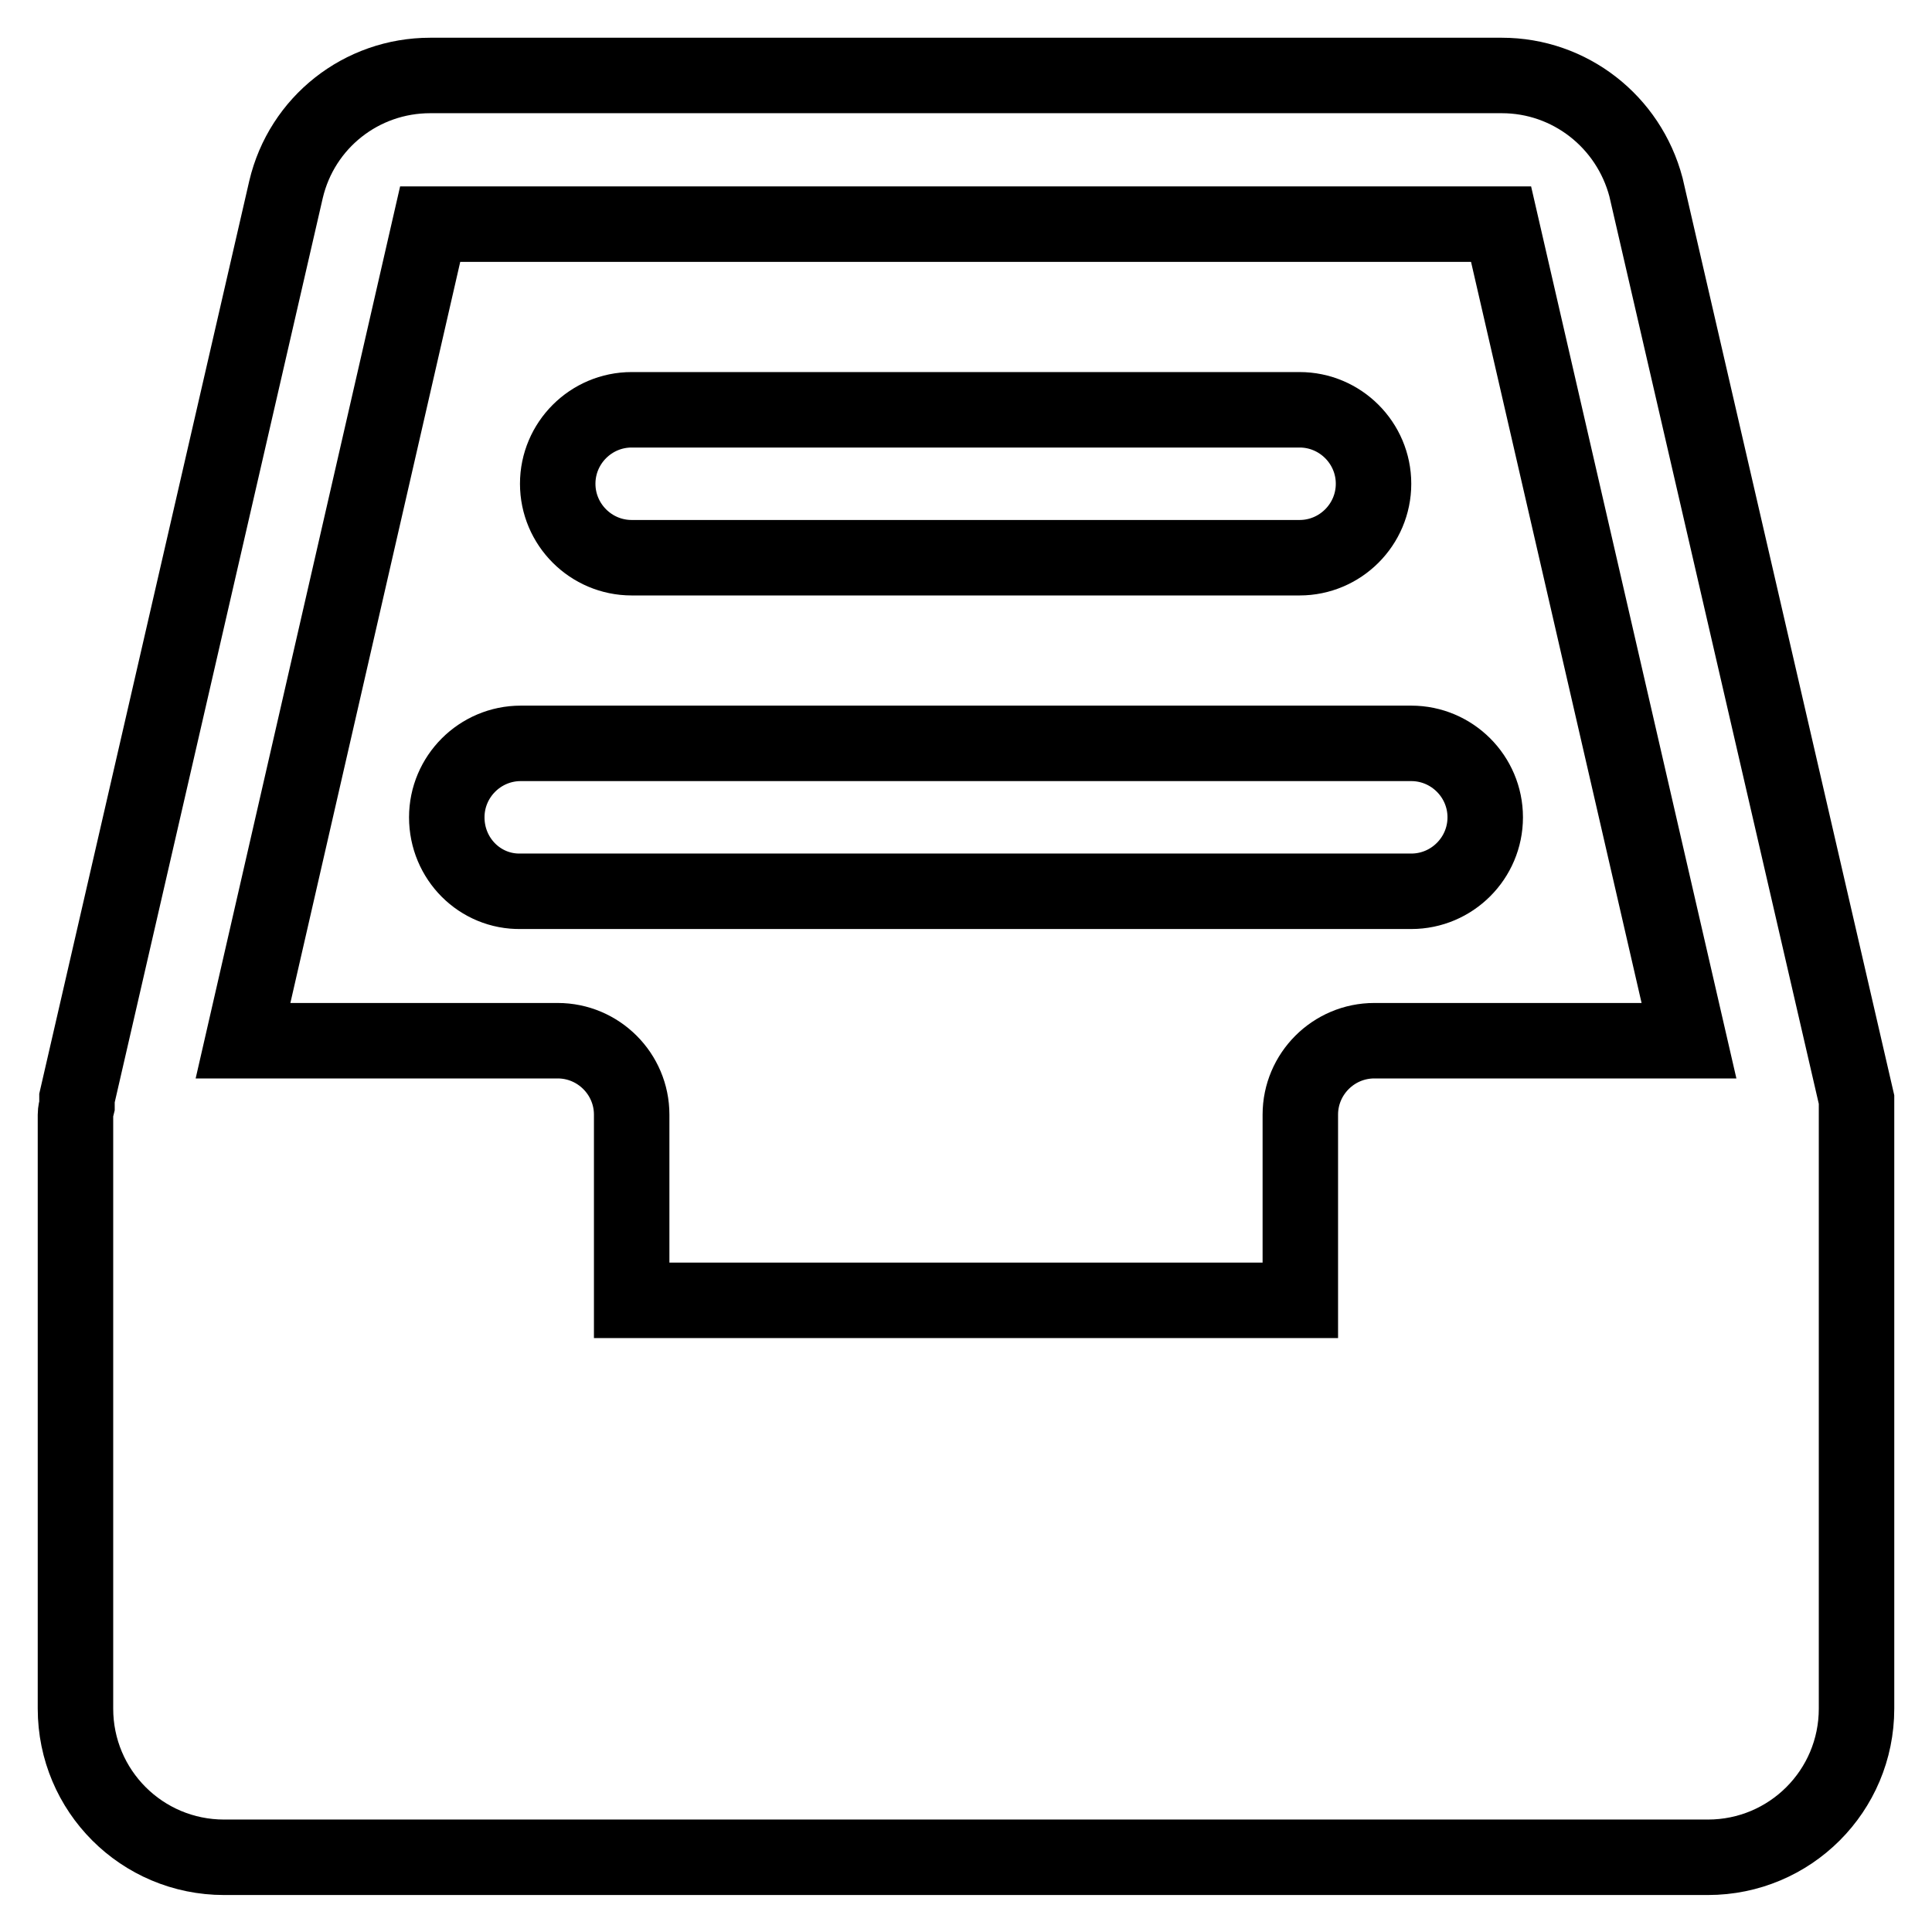 <?xml version="1.0" encoding="utf-8"?>
<!-- Svg Vector Icons : http://www.onlinewebfonts.com/icon -->
<!DOCTYPE svg PUBLIC "-//W3C//DTD SVG 1.1//EN" "http://www.w3.org/Graphics/SVG/1.1/DTD/svg11.dtd">
<svg version="1.1" xmlns="http://www.w3.org/2000/svg" xmlns:xlink="http://www.w3.org/1999/xlink" x="0px" y="0px" viewBox="0 0 256 256" enable-background="new 0 0 256 256" xml:space="preserve">
<g> <path stroke-width="10" fill-opacity="0" stroke="#000000"  d="M246,147.7c0-0.3,0-0.7,0-1c0-0.3,0-0.7,0-1L218.1,24.8C215.8,16.1,208,10,199,10H57 c-9.1,0-17,6.2-19.1,15.1L10.2,145.5c0,0.3,0,0.7,0,1c-0.1,0.4-0.2,0.8-0.2,1.2v78.7c0,10.9,8.8,19.7,19.7,19.7l0,0h196.6 c10.9,0,19.7-8.8,19.7-19.7l0,0V147.7L246,147.7z M57,29.7h141.9l24.9,108.2h-41.7c-5.4,0-9.8,4.4-9.8,9.8v24.6H83.7v-24.6 c0-5.4-4.4-9.8-9.8-9.8H32.2L57,29.7z M59.2,108.3c0-5.4,4.4-9.8,9.8-9.8h118c5.4,0,9.8,4.4,9.8,9.8c0,5.4-4.4,9.8-9.8,9.8H69 C63.6,118.2,59.2,113.8,59.2,108.3L59.2,108.3L59.2,108.3z M73.9,64.1c0-5.4,4.4-9.8,9.8-9.8l0,0h88.5c5.4,0,9.8,4.4,9.8,9.8 s-4.4,9.8-9.8,9.8l0,0H83.7C78.3,73.9,73.9,69.5,73.9,64.1L73.9,64.1z"/></g>
</svg>